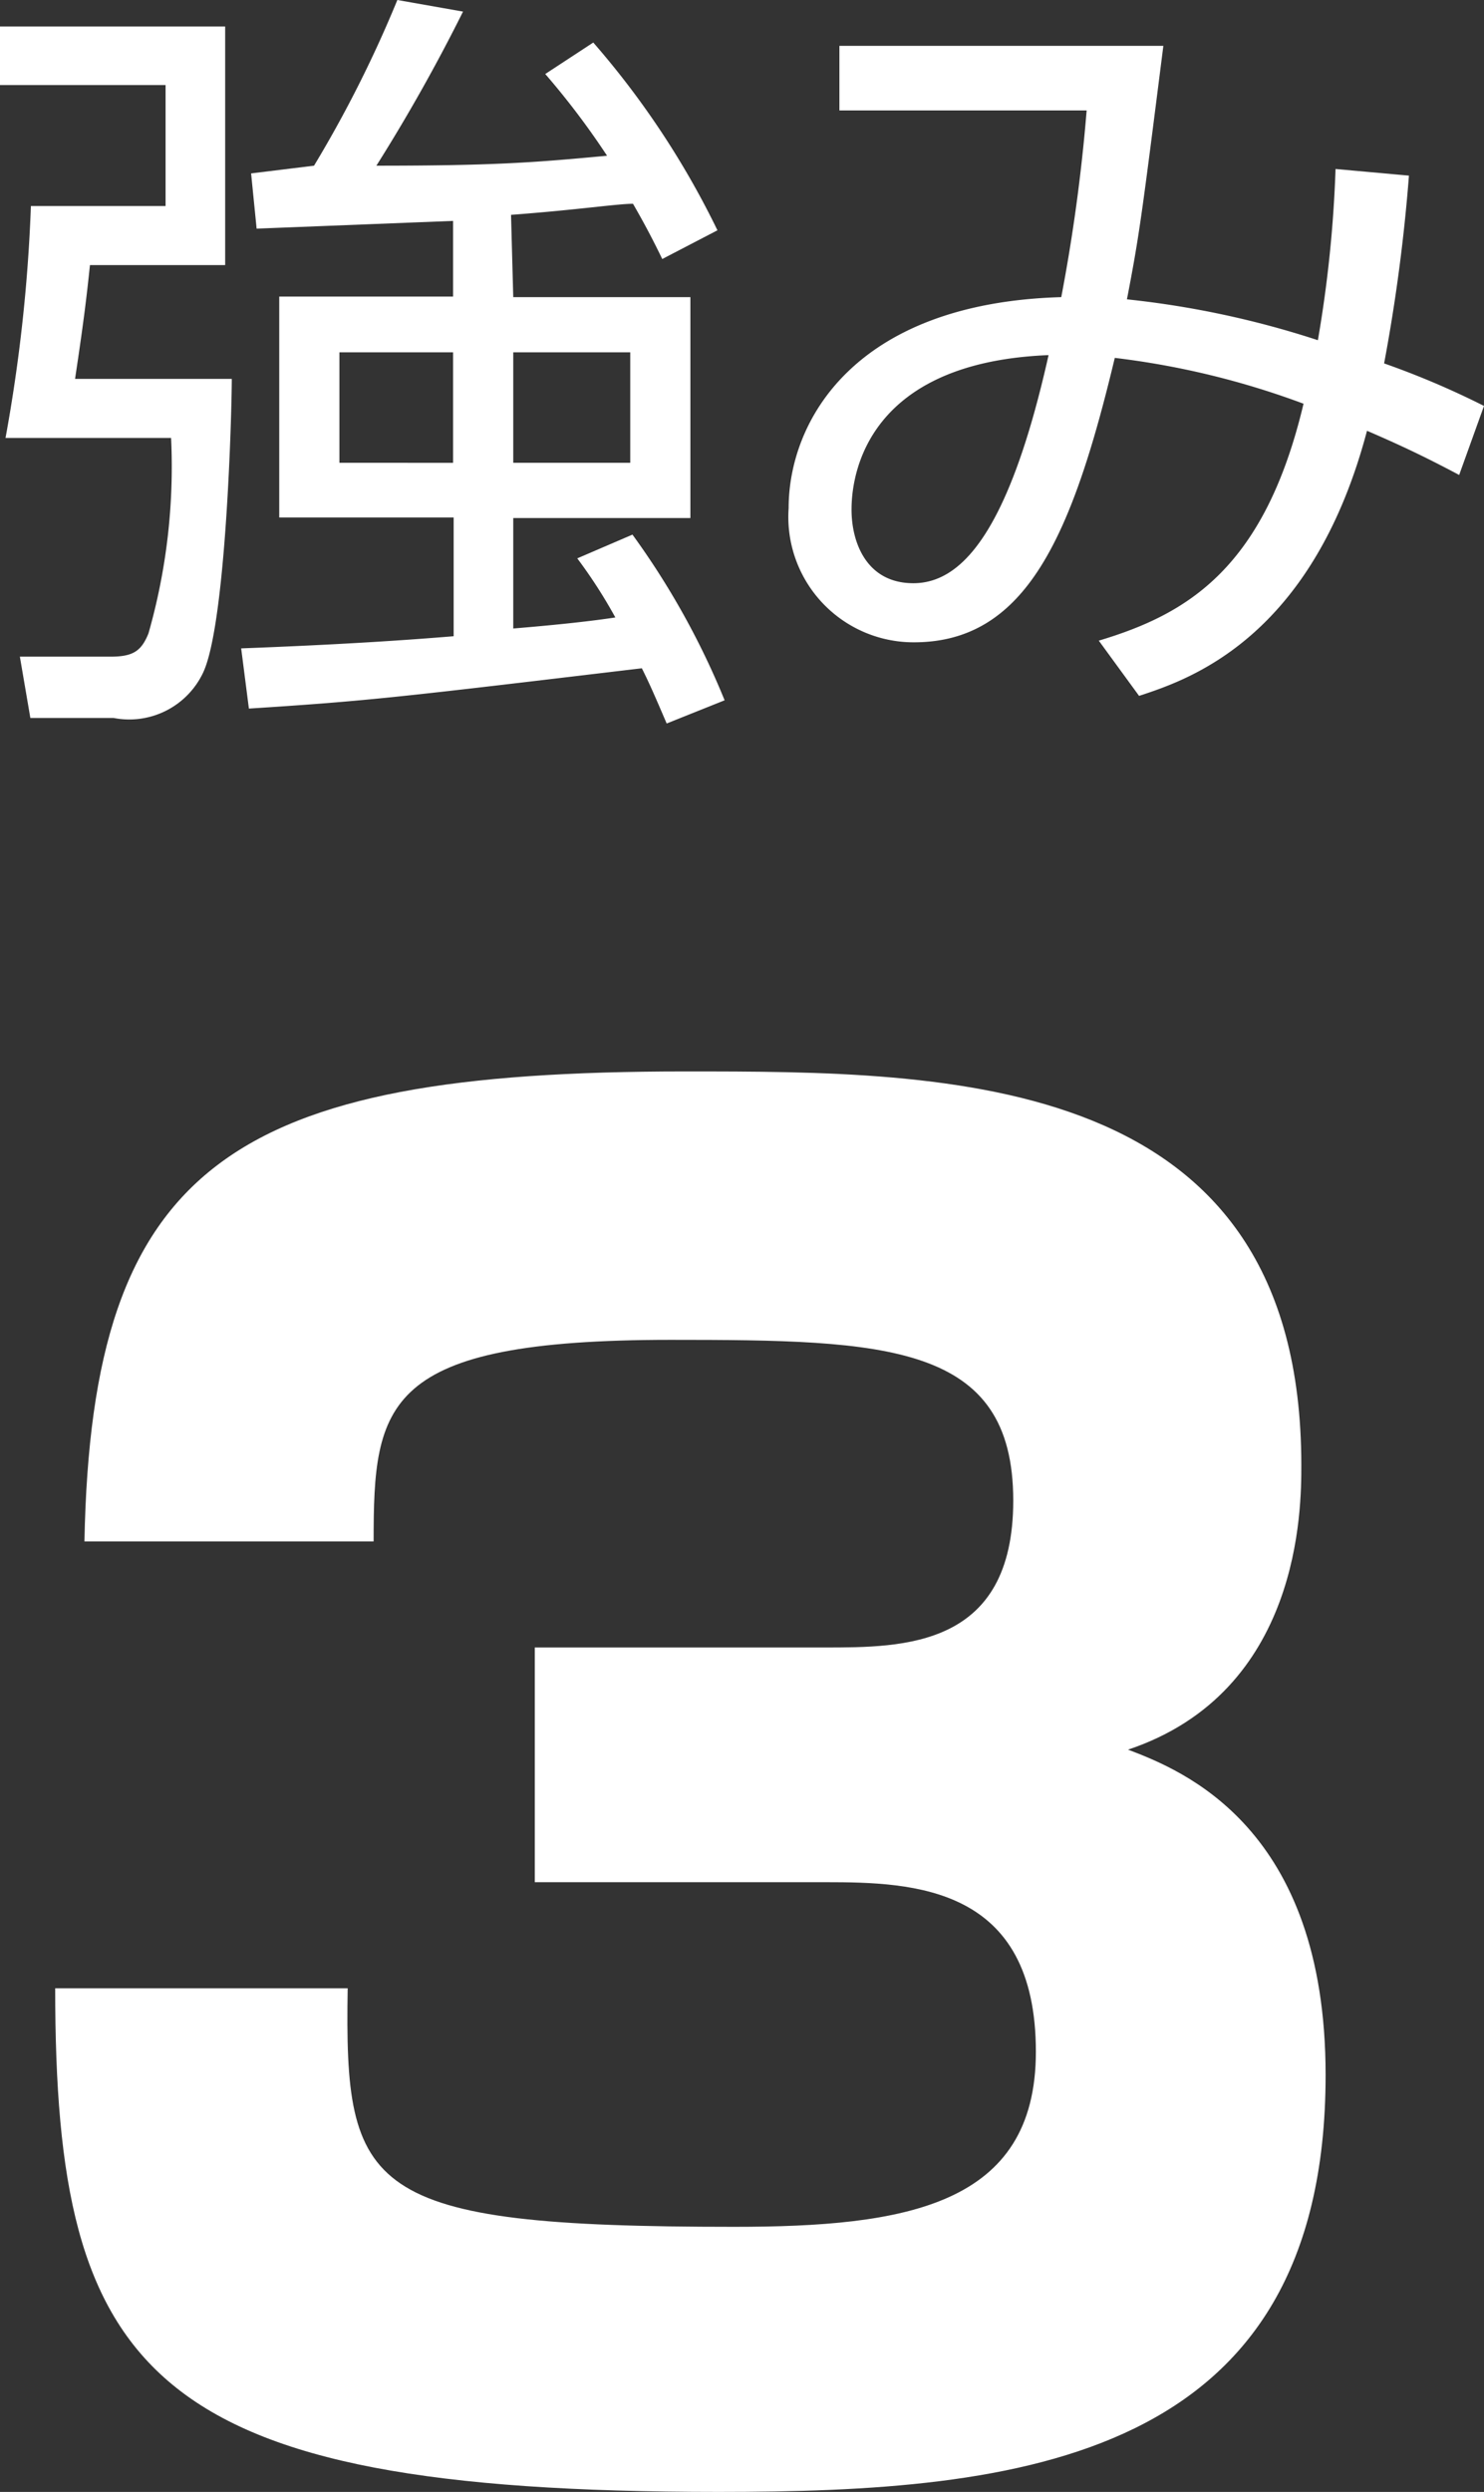 <svg xmlns="http://www.w3.org/2000/svg" viewBox="0 0 26.89 45.12"><rect x="0" y="0" width="26.89" height="45.12" fill="#333333" stroke="none"/><defs><style>.cls-1{isolation:isolate;}.cls-2{fill:#fff;}</style></defs><title>point03</title><g id="レイヤー_2" data-name="レイヤー 2"><g id="背景-黒"><g class="cls-1"><g class="cls-1"><path class="cls-2" d="M4.08.48V4.8H1.63c-.06.57-.11,1-.27,2.06H4.2c0,.57-.1,4.43-.52,5.32A1.48,1.48,0,0,1,2.06,13H.55L.36,11.89H2c.41,0,.56-.1.69-.42a11,11,0,0,0,.41-3.54h-3A29.19,29.19,0,0,0,.56,3.73H3V1.54H0V.48ZM9.3,5.38h3.21v4H9.3v2c.85-.07,1.46-.14,1.85-.2a9.05,9.05,0,0,0-.69-1.07l1-.43a14.19,14.19,0,0,1,1.67,3l-1.05.42c-.24-.56-.32-.74-.45-1-4.45.53-4.94.59-7.12.73l-.14-1.09c1.85-.07,3-.15,3.85-.22V9.37H5.06v-4H8.21V4l-3.56.14-.1-1L5.69,3A21.89,21.89,0,0,0,7.2,0L8.39.21A31.82,31.82,0,0,1,6.82,3C9,3,9.71,2.94,11,2.82A14.17,14.17,0,0,0,9.88,1.34l.87-.57A15.42,15.42,0,0,1,13,4.17l-1,.52c-.15-.31-.31-.62-.53-1-.29,0-1,.11-2.21.2Zm-1.09,1H6.15v2H8.21Zm3.21,0H9.3v2h2.12Z"/><path class="cls-2" d="M25.53,3.18a31.65,31.65,0,0,1-.45,3.4,15.24,15.24,0,0,1,1.81.77L26.44,8.6c-.64-.34-1.09-.55-1.67-.8-1,3.78-3.25,4.51-4.13,4.8l-.73-1c1.6-.48,3-1.3,3.71-4.29a14.79,14.79,0,0,0-3.42-.83c-.78,3.26-1.62,5.15-3.64,5.15A2.27,2.27,0,0,1,14.29,9.2c0-1.55,1.16-3.71,4.94-3.82A31.74,31.74,0,0,0,19.69,2L15.21,2V.83h5.87c-.39,3.07-.43,3.4-.66,4.59a16.72,16.72,0,0,1,3.46.74,22.64,22.64,0,0,0,.32-3.1ZM15.43,9.23c0,.59.27,1.33,1.12,1.33S18.27,9.69,19,6.43C15.48,6.57,15.43,8.88,15.43,9.23Z"/></g></g><g class="cls-1"><g class="cls-1"><path class="cls-2" d="M6.3,36c-.06,3.68.29,4.32,7,4.32,3.1,0,5.47-.38,5.47-3.17,0-3-2.21-3.07-3.81-3.07H9.69V29.83h5.25c1.44,0,3.42,0,3.42-2.66,0-2.85-2.3-2.91-6.21-2.91-5.22,0-5.38,1.15-5.38,3.65H1.53c.13-6.82,2.66-8.51,10.88-8.51,4.8,0,11.17,0,11.17,7.13,0,.77,0,4.1-3.14,5.15,1,.38,3.58,1.41,3.58,5.89,0,7-5.57,7.55-11,7.55C2.68,45.12,1,43,1,36Z"/></g></g></g></g></svg>
